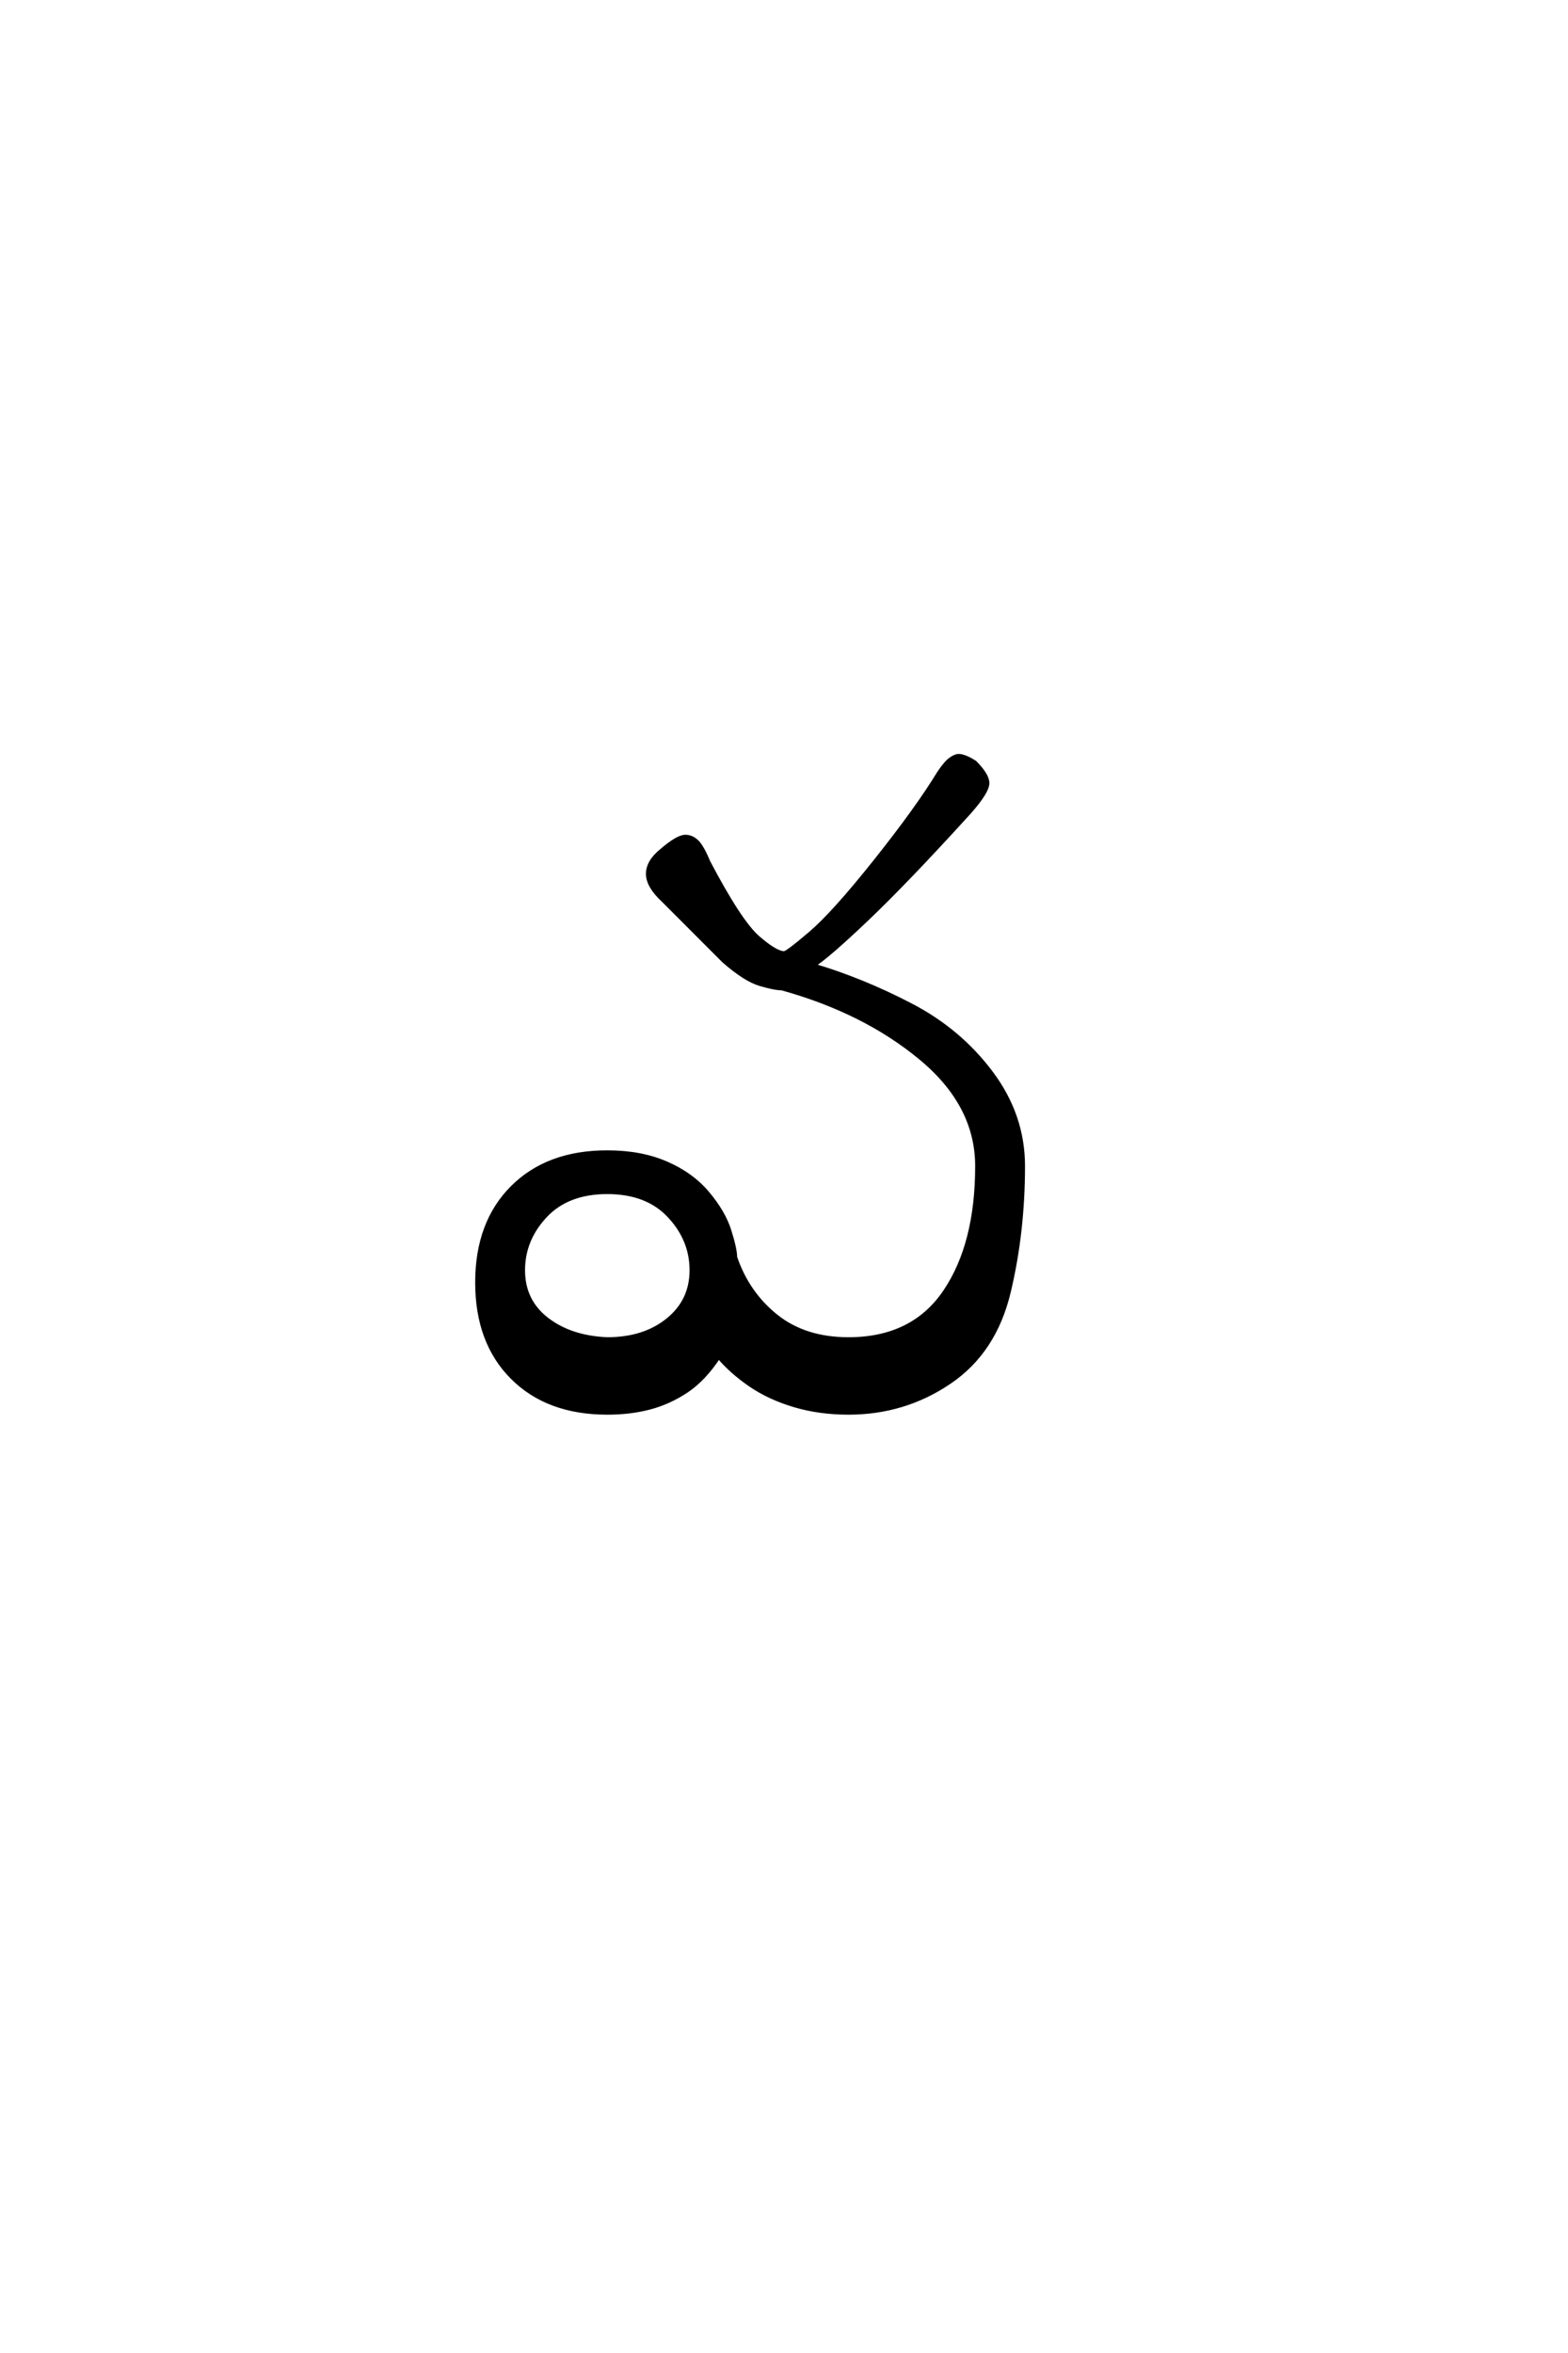 <?xml version='1.0' encoding='UTF-8'?>
<!DOCTYPE svg PUBLIC "-//W3C//DTD SVG 1.0//EN"
"http://www.w3.org/TR/2001/REC-SVG-20010904/DTD/svg10.dtd">

<svg xmlns='http://www.w3.org/2000/svg' version='1.0' width='40.0' height='60.0'>

 <g transform='scale(0.1 -0.1) translate(110.0 -370.0)'>
  <path d='M44.922 9.766
Q29.688 9.766 20.703 18.75
Q11.719 27.734 11.719 42.969
Q11.719 58.203 20.703 67.188
Q29.688 76.172 44.922 76.172
Q53.516 76.172 60 73.344
Q66.5 70.516 70.516 65.719
Q74.609 60.844 76.078 56.156
Q77.547 51.469 77.547 49.422
Q80.672 40.234 87.984 34.375
Q95.312 28.516 106.453 28.516
Q122.859 28.516 131.062 40.625
Q139.266 52.734 139.266 72.656
Q139.266 88.281 124.906 100.188
Q110.547 112.109 89.453 117.969
Q87.594 117.969 83.828 119.094
Q80.078 120.219 74.609 125
L59.188 140.438
Q55.281 144.047 55.281 147.172
Q55.281 150.297 58.797 153.125
Q62.891 156.641 64.844 156.641
Q66.406 156.641 67.719 155.422
Q69.047 154.203 70.703 150.203
Q78.719 134.969 83.297 130.953
Q87.891 126.953 90.047 126.953
Q90.828 126.953 96.781 132.031
Q102.734 137.109 113.375 150.484
Q124.031 163.875 129.5 172.859
Q131.25 175.484 132.469 176.359
Q133.688 177.25 134.578 177.25
Q136.031 177.25 138.672 175.594
Q141.891 172.359 141.891 170.312
Q141.891 168.062 137.109 162.703
Q121.297 145.312 111.141 135.641
Q100.984 125.984 97.469 123.828
Q109.969 120.125 122.359 113.672
Q134.766 107.234 142.875 96.391
Q150.984 85.547 150.984 72.656
Q150.984 55.859 147.359 40.625
Q143.75 25.391 132.219 17.578
Q120.703 9.766 106.453 9.766
Q99.031 9.766 92.625 11.672
Q86.234 13.578 81.391 16.891
Q76.562 20.219 73.344 24.031
Q69.625 18.359 65.188 15.375
Q60.75 12.406 55.766 11.078
Q50.781 9.766 44.922 9.766
Q50.781 9.766 44.922 9.766
M44.922 28.516
Q54.297 28.516 60.344 33.391
Q66.406 38.281 66.406 46.094
Q66.406 53.906 60.734 59.953
Q55.078 66.016 44.922 66.016
Q34.766 66.016 29.094 59.953
Q23.438 53.906 23.438 46.094
Q23.438 38.281 29.484 33.594
Q35.547 28.906 44.922 28.516
' style='fill: #000000; stroke: #000000'/>
 </g>
</svg>

